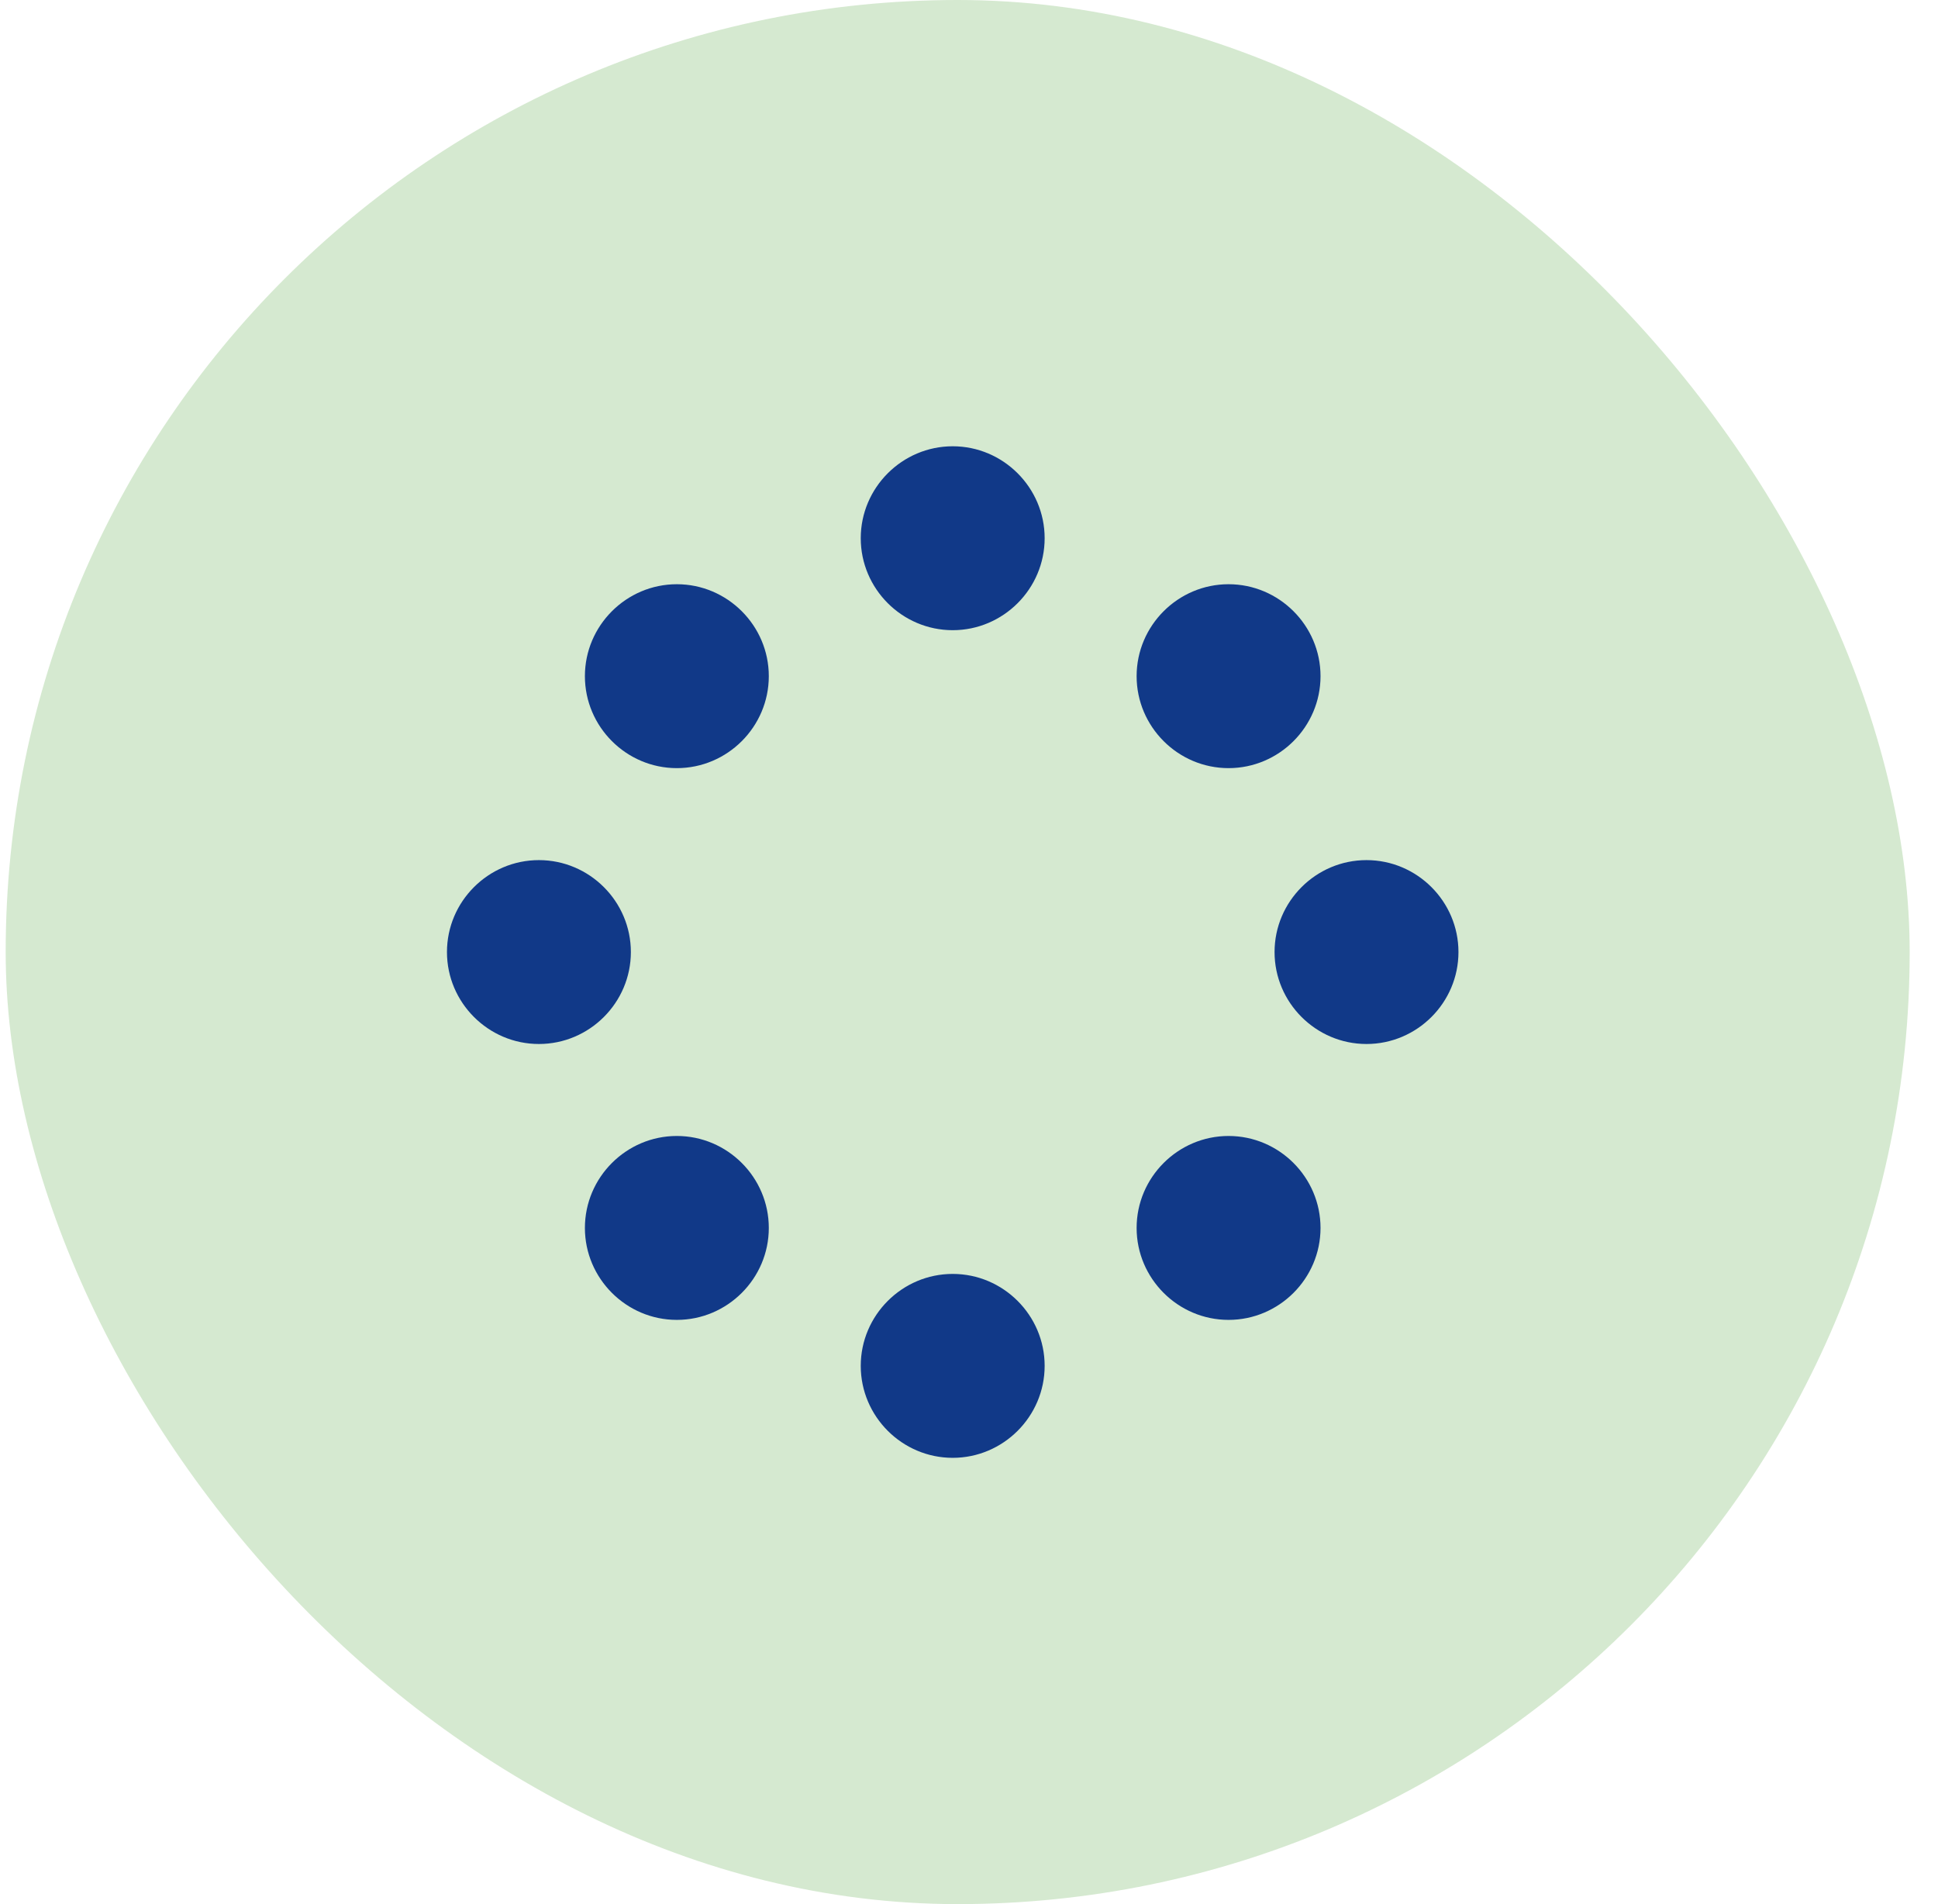 <svg xmlns="http://www.w3.org/2000/svg" fill="none" viewBox="0 0 57 56" height="56" width="57">
<g id="Chemicals can irritate">
<rect fill-opacity="0.24" fill="#52A53E" rx="28" height="56" width="56" x="0.167"></rect>
<path fill="#113988" d="M28.021 37.466C29.508 37.466 30.725 38.683 30.725 40.17C30.725 41.658 29.508 42.875 28.021 42.875C26.533 42.875 25.316 41.658 25.316 40.17C25.316 38.683 26.533 37.466 28.021 37.466ZM28.021 13.125C29.508 13.125 30.725 14.342 30.725 15.829C30.725 17.317 29.508 18.534 28.021 18.534C26.533 18.534 25.316 17.317 25.316 15.829C25.316 14.342 26.533 13.125 28.021 13.125ZM19.907 33.409C21.395 33.409 22.612 34.626 22.612 36.114C22.612 37.601 21.395 38.818 19.907 38.818C18.42 38.818 17.203 37.601 17.203 36.114C17.203 34.626 18.42 33.409 19.907 33.409ZM15.85 25.296C17.338 25.296 18.555 26.512 18.555 28C18.555 29.488 17.338 30.704 15.85 30.704C14.363 30.704 13.146 29.488 13.146 28C13.146 26.512 14.363 25.296 15.85 25.296ZM19.907 17.182C21.395 17.182 22.612 18.399 22.612 19.886C22.612 21.374 21.395 22.591 19.907 22.591C18.42 22.591 17.203 21.374 17.203 19.886C17.203 18.399 18.42 17.182 19.907 17.182ZM36.134 33.409C37.622 33.409 38.839 34.626 38.839 36.114C38.839 37.601 37.622 38.818 36.134 38.818C34.647 38.818 33.43 37.601 33.43 36.114C33.43 34.626 34.647 33.409 36.134 33.409ZM40.191 25.296C41.679 25.296 42.896 26.512 42.896 28C42.896 29.488 41.679 30.704 40.191 30.704C38.704 30.704 37.487 29.488 37.487 28C37.487 26.512 38.704 25.296 40.191 25.296ZM36.134 17.182C37.622 17.182 38.839 18.399 38.839 19.886C38.839 21.374 37.622 22.591 36.134 22.591C34.647 22.591 33.43 21.374 33.43 19.886C33.43 18.399 34.647 17.182 36.134 17.182Z" id="Vector"></path>
</g>
</svg>
